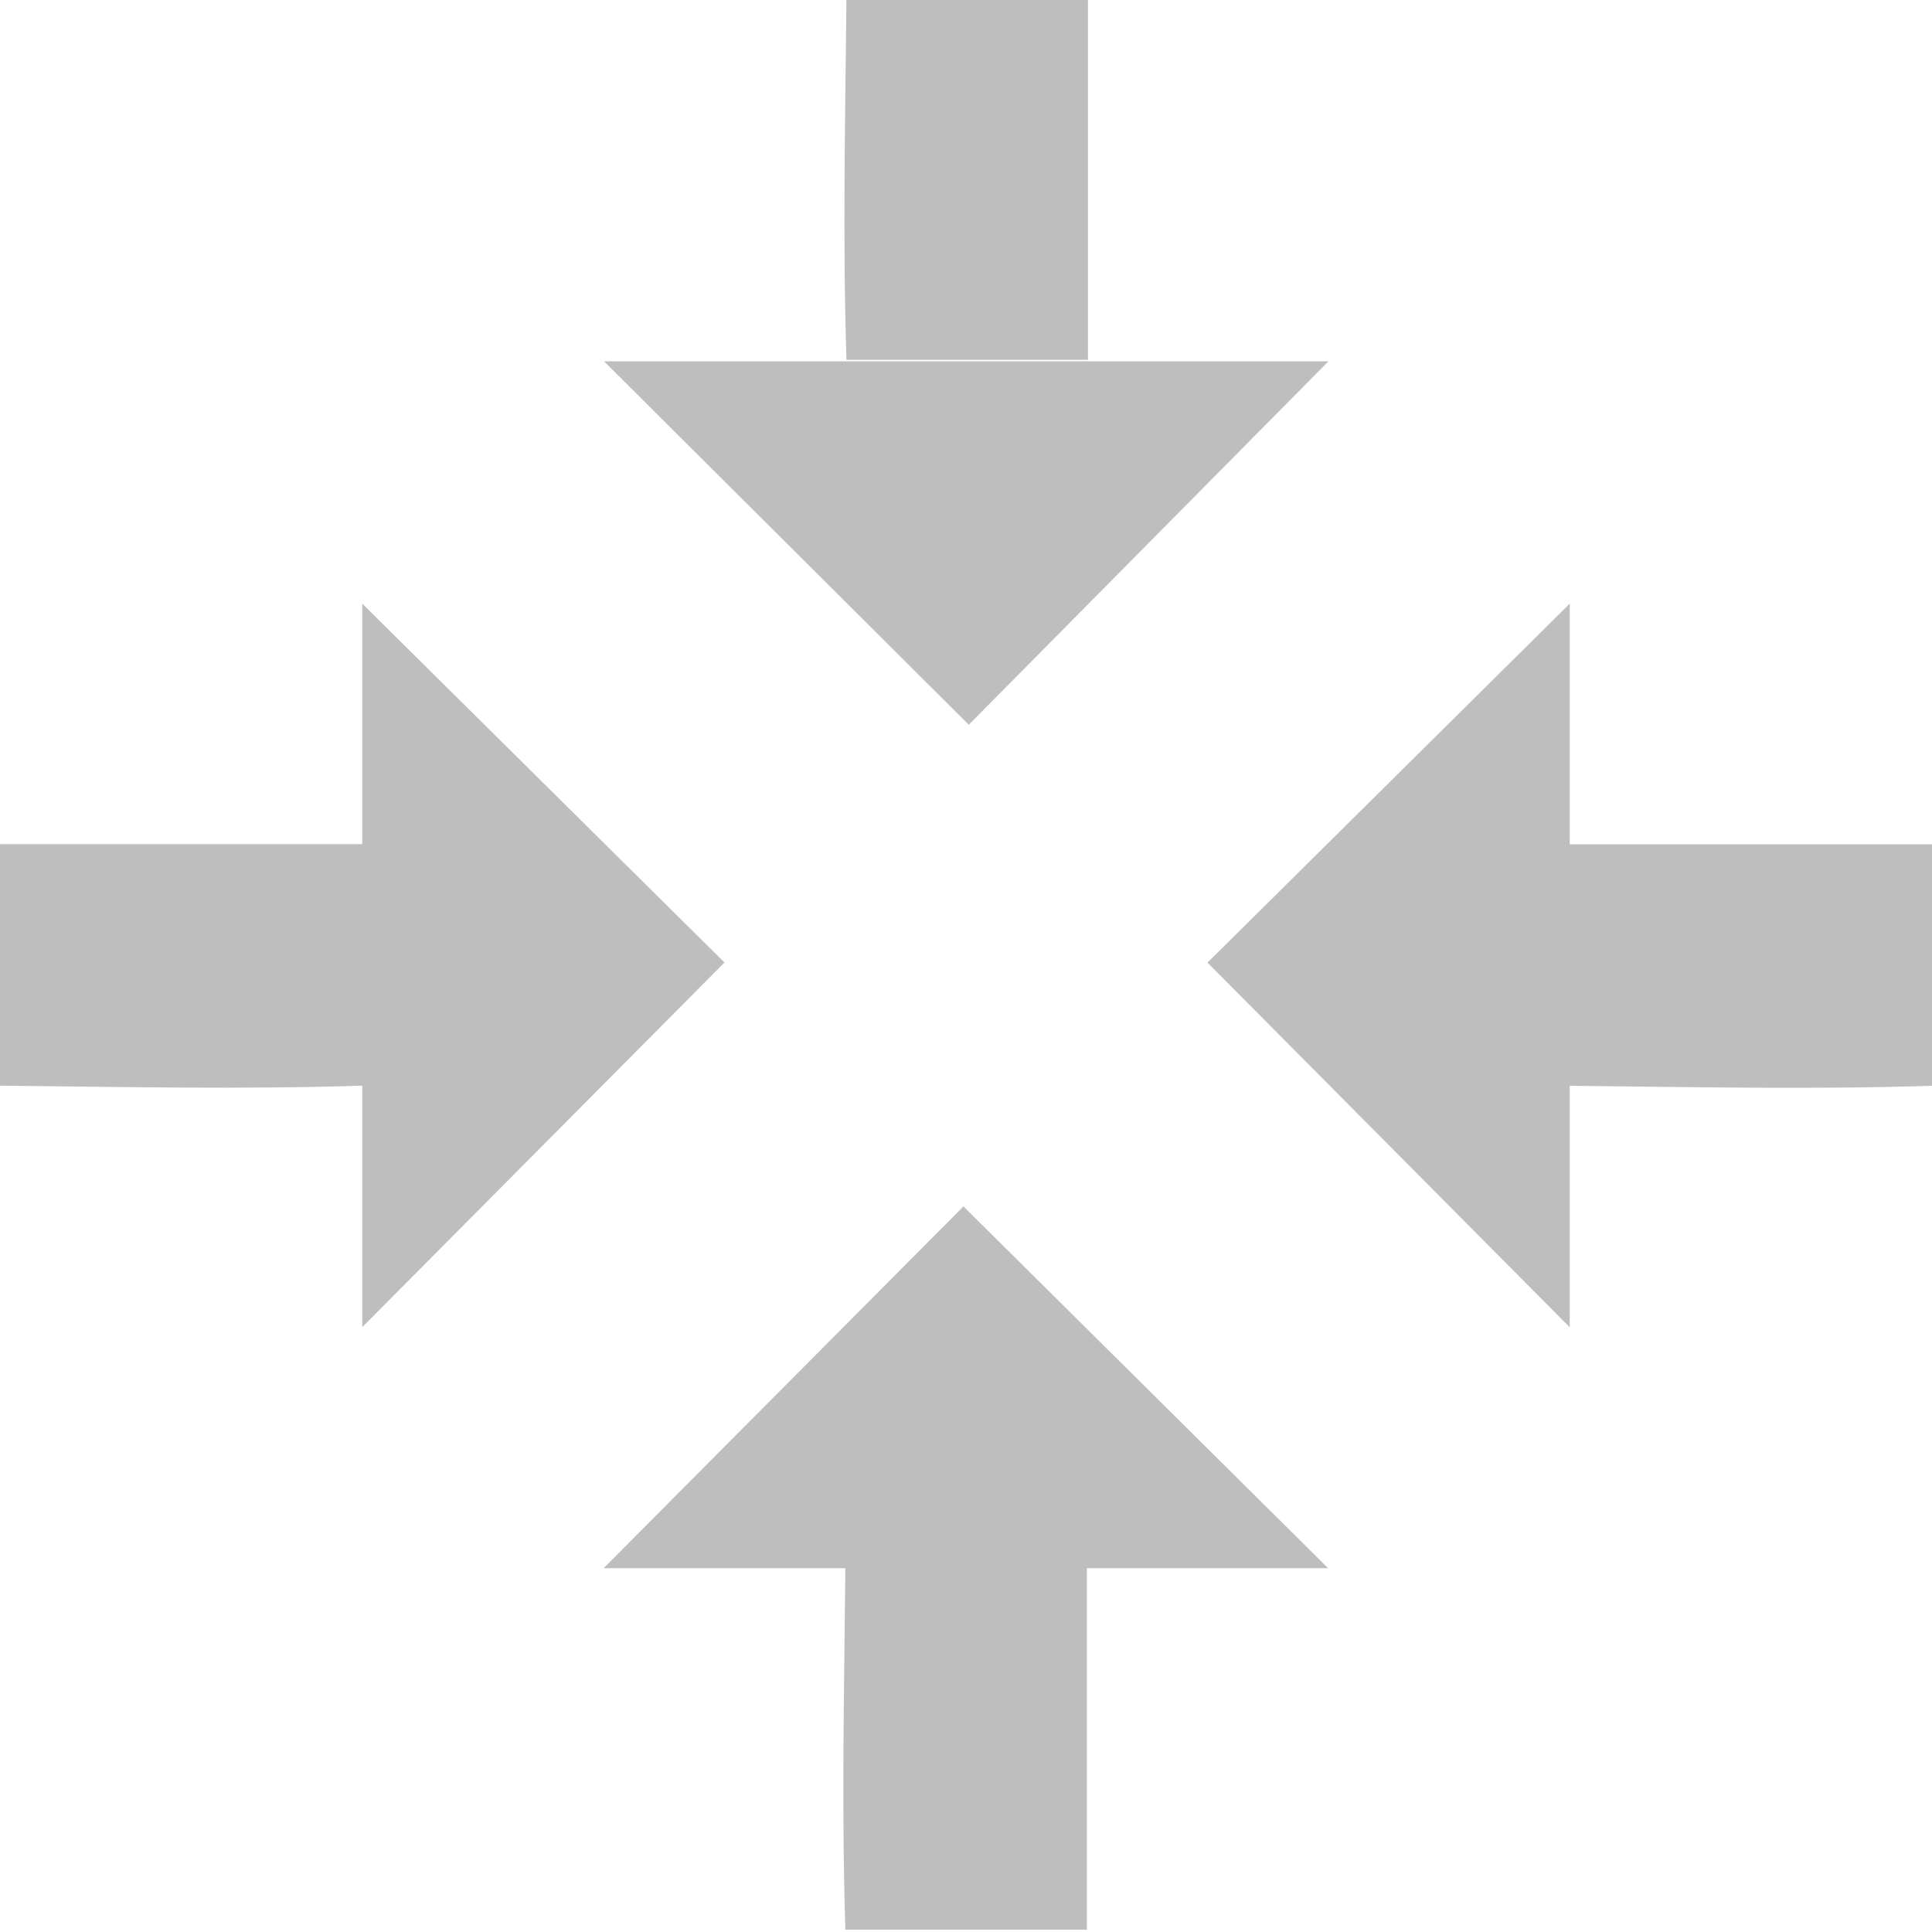 <?xml version="1.0" encoding="UTF-8" standalone="no"?>
<svg
   xmlns:osb="http://www.openswatchbook.org/uri/2009/osb"
   xmlns:dc="http://purl.org/dc/elements/1.1/"
   xmlns:cc="http://creativecommons.org/ns#"
   xmlns:rdf="http://www.w3.org/1999/02/22-rdf-syntax-ns#"
   xmlns:svg="http://www.w3.org/2000/svg"
   xmlns="http://www.w3.org/2000/svg"
   xmlns:xlink="http://www.w3.org/1999/xlink"
   xmlns:sodipodi="http://sodipodi.sourceforge.net/DTD/sodipodi-0.dtd"
   xmlns:inkscape="http://www.inkscape.org/namespaces/inkscape"
   viewBox="0 0 16 16"
   id="svg7384"
   height="16"
   width="16"
   version="1.1"
   inkscape:version="0.91 r13725"
   sodipodi:docname="gimp-center.svg">
  <sodipodi:namedview
     pagecolor="#ffffff"
     bordercolor="#666666"
     borderopacity="1"
     objecttolerance="10"
     gridtolerance="10"
     guidetolerance="10"
     inkscape:pageopacity="0"
     inkscape:pageshadow="2"
     inkscape:window-width="501"
     inkscape:window-height="405"
     id="namedview1515"
     showgrid="false"
     inkscape:zoom="14.748156"
     inkscape:cx="-391.67627"
     inkscape:cy="-261.60723"
     inkscape:window-x="0"
     inkscape:window-y="27"
     inkscape:window-maximized="0"
     inkscape:current-layer="svg7384" />
  <defs
     id="defs7386">
    <linearGradient
       osb:paint="solid"
       id="linearGradient8074">
      <stop
         id="stop8072"
         offset="0"
         style="stop-color:#be00be;stop-opacity:1;" />
    </linearGradient>
    <linearGradient
       osb:paint="solid"
       id="linearGradient7561">
      <stop
         id="stop7558"
         offset="0"
         style="stop-color:#a5a5a5;stop-opacity:1;" />
    </linearGradient>
    <linearGradient
       osb:paint="solid"
       id="linearGradient7548">
      <stop
         id="stop7546"
         offset="0"
         style="stop-color:#ebebeb;stop-opacity:1;" />
    </linearGradient>
    <linearGradient
       osb:paint="solid"
       id="linearGradient7542">
      <stop
         id="stop7538"
         offset="0"
         style="stop-color:#c9c9c9;stop-opacity:1;" />
    </linearGradient>
    <linearGradient
       gradientTransform="matrix(0,-735328.32,170712.69,0,2464326300,577972450)"
       osb:paint="solid"
       id="linearGradient19282">
      <stop
         id="stop19284"
         offset="0"
         style="stop-color:#b4b4b4;stop-opacity:1;" />
    </linearGradient>
    <linearGradient
       gradientTransform="matrix(0.347,0,0,0.306,-154.353,761.038)"
       osb:paint="solid"
       id="linearGradient19282-4">
      <stop
         id="stop19284-0"
         offset="0"
         style="stop-color:#bebebe;stop-opacity:1;" />
    </linearGradient>
    <linearGradient
       gradientTransform="translate(399.675,153.305)"
       gradientUnits="userSpaceOnUse"
       y2="152.566"
       x2="392.043"
       y1="152.566"
       x1="386.043"
       id="linearGradient10202"
       xlink:href="#linearGradient19282-4" />
    <linearGradient
       gradientTransform="translate(399.675,153.305)"
       gradientUnits="userSpaceOnUse"
       y2="162.562"
       x2="392.039"
       y1="162.562"
       x1="386.039"
       id="linearGradient10214"
       xlink:href="#linearGradient19282-4" />
    <linearGradient
       gradientTransform="translate(399.675,153.305)"
       gradientUnits="userSpaceOnUse"
       y2="157.57"
       x2="397.041"
       y1="157.57"
       x1="391.041"
       id="linearGradient10220"
       xlink:href="#linearGradient19282-4" />
    <linearGradient
       gradientTransform="translate(399.675,153.305)"
       y2="157.57"
       x2="387.041"
       y1="157.57"
       x1="381.041"
       gradientUnits="userSpaceOnUse"
       id="linearGradient10224"
       xlink:href="#linearGradient19282-4" />
  </defs>
  <g
     transform="translate(58.136,13.727)"
     style="display:inline"
     id="stock">
    <g
       transform="matrix(1,0,0,1,-58.135,-13.725)"
       id="gimp-center">
      <g
         transform="translate(0,-1036.36)"
         id="g4">
        <g
           id="g14"
           style="fill:#bebebe">
          <g
             transform="translate(4.614,-3)"
             id="g8"
             style="fill:#bebebe">
            <path
               id="path10"
               transform="matrix(1,0,0,1,-385.656,889.783)"
               d="m 384.041,154.574 0,1.992 -3,0 0,2 c 1,0.01 2,0.032 3,0 l 0,2 3,-3.02 z"
               style="fill:url(#linearGradient10224);fill-opacity:1;stroke-width:1"
               inkscape:connector-curvature="0" />
          </g>
          <g
             transform="translate(-1.386,-3)"
             id="g16">
            <path
               id="path18"
               transform="matrix(1,0,0,1,-379.656,889.783)"
               d="m 394.041,154.574 -3,2.973 3,3.02 0,-2 c 1,0.01 2,0.032 3,0 l 0,-2 -3,0 z"
               style="fill:url(#linearGradient10220);fill-opacity:1;stroke-width:1"
               inkscape:connector-curvature="0" />
          </g>
          <g
             transform="translate(-0.386,-3.502)"
             id="g22">
            <path
               id="path24"
               transform="matrix(1,0,0,1,-380.656,890.285)"
               d="m 388.051,149.557 c -0.01,1 -0.032,1.998 0,2.998 l 2,0 0,-2.998 z m -2.008,3.01 3.021,3.01 2.979,-3.01 z"
               style="fill:url(#linearGradient10202);fill-opacity:1;stroke-width:1"
               inkscape:connector-curvature="0" />
          </g>
          <g
             transform="translate(-0.497,-3)"
             id="g28">
            <path
               id="path30"
               transform="matrix(1,0,0,1,-380.545,889.783)"
               d="m 389.02,159.566 -2.98,2.996 2.002,0 c -0.01,0.998 -0.032,1.996 0,2.994 l 2,0 0,-2.994 1.998,0 z"
               style="fill:url(#linearGradient10214);fill-opacity:1;stroke-width:1"
               inkscape:connector-curvature="0" />
          </g>
        </g>
      </g>
    </g>
  </g>
</svg>
